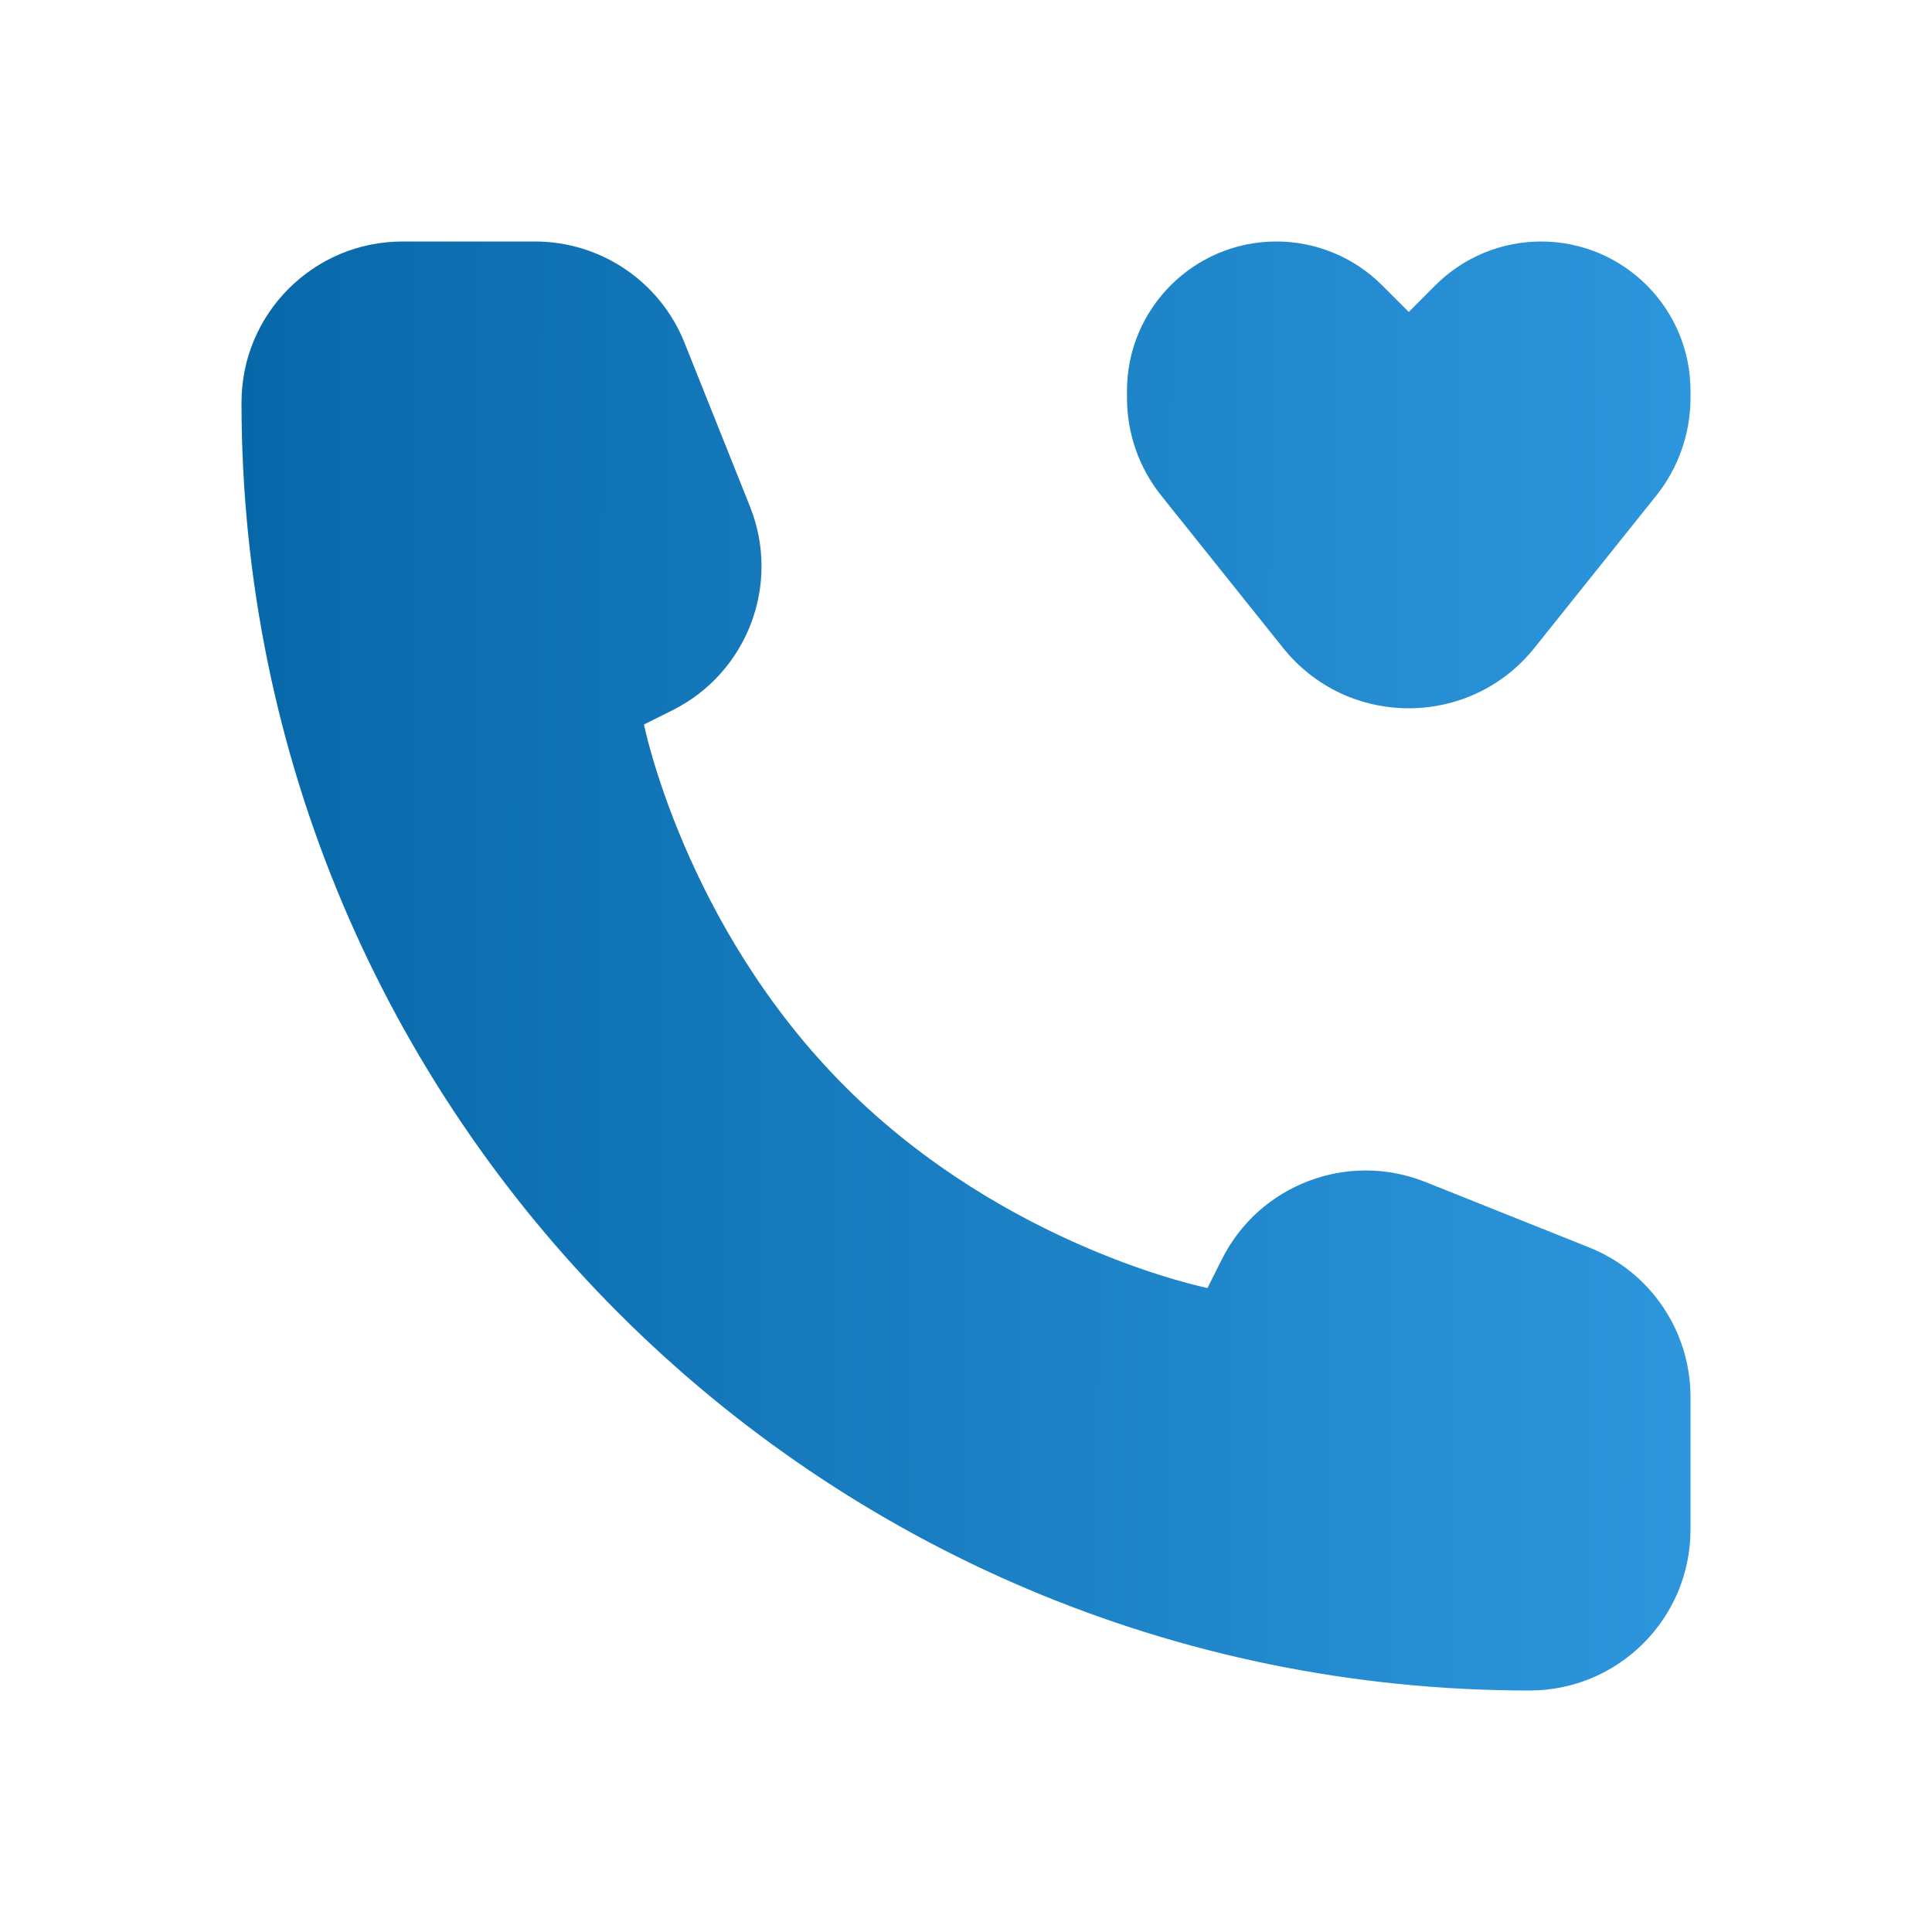 <svg width="34" height="34" viewBox="0 0 34 34" fill="none" xmlns="http://www.w3.org/2000/svg">
<path fill-rule="evenodd" clip-rule="evenodd" d="M29.75 24.585V26.917C29.75 28.482 28.482 29.75 26.917 29.75C14.398 29.75 4.25 19.602 4.25 7.083C4.25 5.519 5.519 4.25 7.083 4.25H9.415C10.574 4.25 11.616 4.955 12.046 6.031L13.198 8.913C13.746 10.281 13.153 11.84 11.835 12.499L11.333 12.75C11.333 12.75 12.042 16.292 14.875 19.125C17.708 21.958 21.25 22.667 21.25 22.667L21.501 22.165C22.16 20.847 23.719 20.254 25.087 20.802L27.969 21.954C29.045 22.384 29.75 23.426 29.75 24.585ZM22.579 11.401L20.437 8.723C20.046 8.235 19.833 7.628 19.833 7.003V6.88C19.833 5.427 21.011 4.25 22.463 4.25C23.16 4.25 23.829 4.527 24.322 5.02L24.792 5.49L25.261 5.02C25.754 4.527 26.423 4.25 27.12 4.25C28.573 4.25 29.75 5.427 29.75 6.88V7.003C29.75 7.628 29.537 8.235 29.147 8.723L27.004 11.401C25.87 12.819 23.713 12.819 22.579 11.401Z" fill="url(#paint0_linear_434_447)"/>
<defs>
<linearGradient id="paint0_linear_434_447" x1="4.25" y1="4.25" x2="29.838" y2="4.339" gradientUnits="userSpaceOnUse">
<stop stop-color="#0768A9"/>
<stop offset="1" stop-color="#2D96DC"/>
</linearGradient>
</defs>
</svg>
